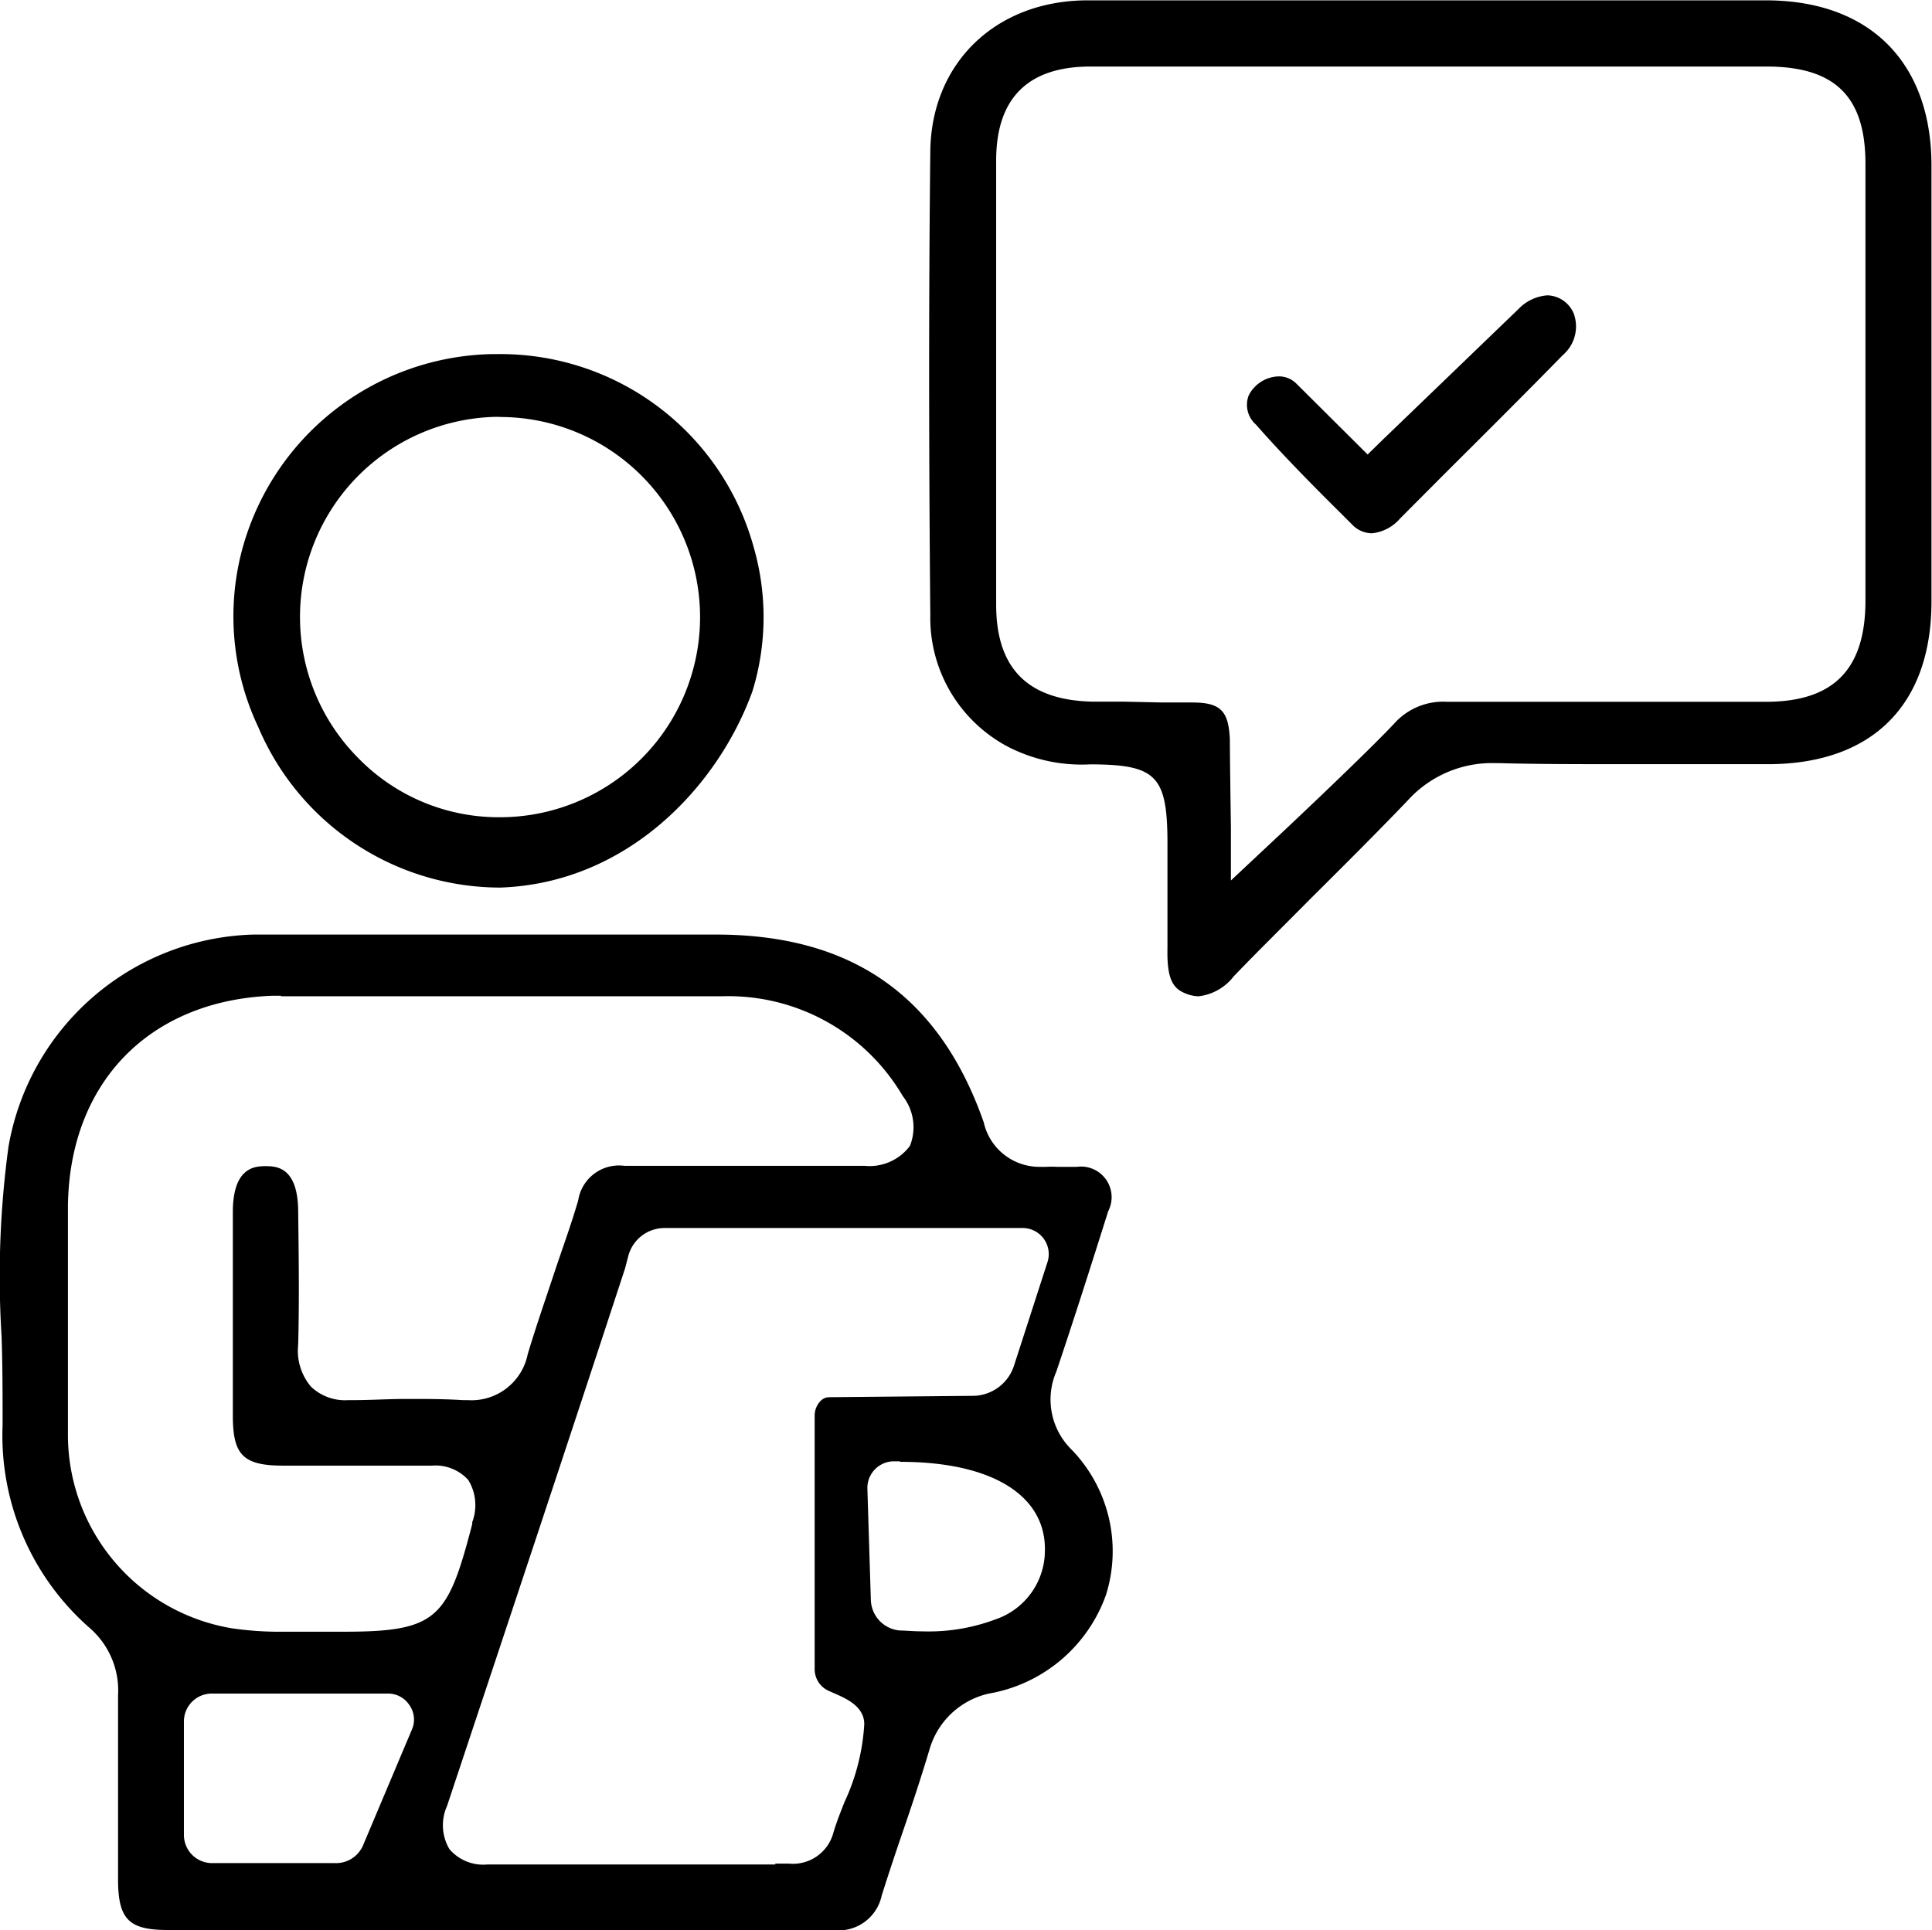 <svg xmlns="http://www.w3.org/2000/svg" viewBox="0 0 111.77 111.68"><g id="Layer_2" data-name="Layer 2"><g id="Layer_1-2" data-name="Layer 1"><path d="M48.15,111.68H9.69c-2.23,0-2.85-.62-2.86-2.88,0-3.41,0-7,0-10.7a4.79,4.79,0,0,0-1.68-3.93,14.81,14.81,0,0,1-5-11.71c0-1.73,0-3.47-.06-5.16A55.63,55.63,0,0,1,.49,66.36,14.8,14.8,0,0,1,14.64,54.08c1.22,0,2.56,0,4.21,0l3.79,0,3.75,0H31l7.84,0h2.78c7.75.06,12.75,3.61,15.29,10.86a3.3,3.3,0,0,0,3.17,2.58l.44,0a6.11,6.11,0,0,1,.64,0c.38,0,.77,0,1.14,0a1.77,1.77,0,0,1,1.81,2.57c-1,3.18-2,6.31-3,9.28a4.06,4.06,0,0,0,.88,4.51,8.45,8.45,0,0,1,2,8.39A8.78,8.78,0,0,1,57.21,98a4.62,4.62,0,0,0-3.43,3.21c-.47,1.58-1,3.18-1.53,4.72-.42,1.22-.84,2.49-1.24,3.75a2.55,2.55,0,0,1-2.85,2Zm-3.3-3.84h.8a2.42,2.42,0,0,0,2.56-1.78c.17-.58.4-1.16.64-1.77A12.37,12.37,0,0,0,50,99.77c0-1-1-1.45-1.52-1.69l-.52-.23a1.37,1.37,0,0,1-.83-1.26c0-3.15,0-9.57,0-12.28,0-1,0-1.75,0-2.39a1.21,1.21,0,0,1,.33-.84.7.7,0,0,1,.5-.23l8.4-.08A2.52,2.52,0,0,0,58.67,79l1.92-5.94a1.51,1.51,0,0,0-1.43-2H38.45a2.17,2.17,0,0,0-2.11,1.65l-.18.69c-3.51,10.72-7,21.19-10.3,31.11A2.71,2.71,0,0,0,26,107a2.57,2.57,0,0,0,2.19.89h.11c1.17,0,2.33,0,3.5,0H44.85ZM12.24,98a1.61,1.61,0,0,0-1.6,1.61v6.57a1.63,1.63,0,0,0,1.62,1.63h7.12A1.7,1.7,0,0,0,21,106.79l2.83-6.71a1.44,1.44,0,0,0-.13-1.39A1.47,1.47,0,0,0,22.42,98Zm4-40.38h-.5C8.61,57.9,4,62.68,3.93,69.82V71c0,3.94,0,8,0,12a11.35,11.35,0,0,0,9.47,11.22,18.89,18.89,0,0,0,3,.2l1.36,0h2.14c5.42,0,6-.78,7.42-6.23l0-.11a2.79,2.79,0,0,0-.23-2.44,2.56,2.56,0,0,0-2.11-.83h-.13c-1.18,0-2.44,0-3.87,0l-4.59,0c-2.31,0-2.91-.61-2.92-2.84,0-3.79,0-7.66,0-11.83,0-2.63,1.31-2.65,1.87-2.66h0c.6,0,1.88,0,1.91,2.57s.07,5.14,0,7.77a3.22,3.22,0,0,0,.74,2.42,2.86,2.86,0,0,0,2.16.78h.27c1,0,2.08-.07,3.13-.07s2.15,0,3.23.07h.28a3.32,3.32,0,0,0,3.47-2.66c.46-1.54,1-3.09,1.5-4.6s1-2.85,1.42-4.3a2.39,2.39,0,0,1,2.67-2h.1c1.36,0,2.82,0,4.61,0H50a2.92,2.92,0,0,0,2.64-1.15,2.92,2.92,0,0,0-.41-2.88,11.69,11.69,0,0,0-10.46-5.78l-5.16,0H16.29Zm35.8,26.94h-.37a1.54,1.54,0,0,0-1.49,1.58l.2,6.44a1.83,1.83,0,0,0,1.68,1.77c.3,0,.78.05,1.34.05h0a11,11,0,0,0,4.18-.69,4.21,4.21,0,0,0,2.87-4C60.5,86.51,57.35,84.59,52.09,84.59ZM28.94,51.36a15.22,15.22,0,0,1-14-9.29,15,15,0,0,1-1-10A15.29,15.29,0,0,1,28.46,20.49h.29a15.2,15.2,0,0,1,14.86,11.2A14.6,14.6,0,0,1,43.53,40C41.54,45.51,36.29,51.11,28.94,51.36ZM28.8,24.12a11.58,11.58,0,0,0-8.09,19.73,11.34,11.34,0,0,0,8.13,3.44A11.58,11.58,0,0,0,29,24.13Z"/><path d="M69.35,57.65a2,2,0,0,1-.73-.15c-.73-.28-1.12-.78-1.08-2.61,0-1.48,0-3,0-4.43,0-.54,0-1.09,0-1.64,0-3.94-.64-4.58-4.47-4.59a9.3,9.3,0,0,1-4.72-1,8.43,8.43,0,0,1-4.53-7.65c-.09-9.92-.09-18.69,0-26.81.05-5.1,3.75-8.7,9-8.75,2.32,0,4.82,0,7.85,0h31.49c6,0,9.56,3.58,9.58,9.52,0,8.38,0,16.88,0,25.26,0,6-3.43,9.38-9.37,9.42h-.6q-3.8,0-7.59,0c-2.78,0-5.21,0-7.43-.06h-.2a6.57,6.57,0,0,0-5.12,2.17c-1.86,1.94-3.81,3.88-5.69,5.75C74.3,53.54,72.81,55,71.37,56.5A3,3,0,0,1,69.35,57.65Zm-2.12-17c.58,0,1.15,0,1.73,0,1.67,0,2.11.49,2.19,2.13,0,1.07.06,5.06.06,5.1v3.07l2.24-2.1c.22-.2,5.34-5,7.18-6.95a3.8,3.8,0,0,1,3.1-1.29h.07c2.89,0,5.84,0,9,0l9.36,0c3.93,0,5.76-1.89,5.76-5.86,0-9.64,0-17.67,0-25.28,0-3.88-1.76-5.61-5.69-5.62H63.09c-3.62,0-5.45,1.83-5.46,5.41,0,7.86,0,16.27,0,25.73,0,3.67,1.81,5.51,5.52,5.61.6,0,1.21,0,1.82,0Z"/><path d="M79.37,30.86a1.61,1.61,0,0,1-1.16-.52l-.49-.49c-1.34-1.33-3.35-3.33-5.06-5.28a1.52,1.52,0,0,1-.42-1.69A2,2,0,0,1,74,21.78a1.42,1.42,0,0,1,1,.42l4.12,4.1.94-.92c.07-.06,6.23-6,7.78-7.49a2.57,2.57,0,0,1,1.68-.8,1.7,1.7,0,0,1,1.53,1.07,2.18,2.18,0,0,1-.63,2.38c-2.23,2.28-4.54,4.58-6.77,6.8L81,30A2.48,2.48,0,0,1,79.37,30.86Z"/></g></g></svg>